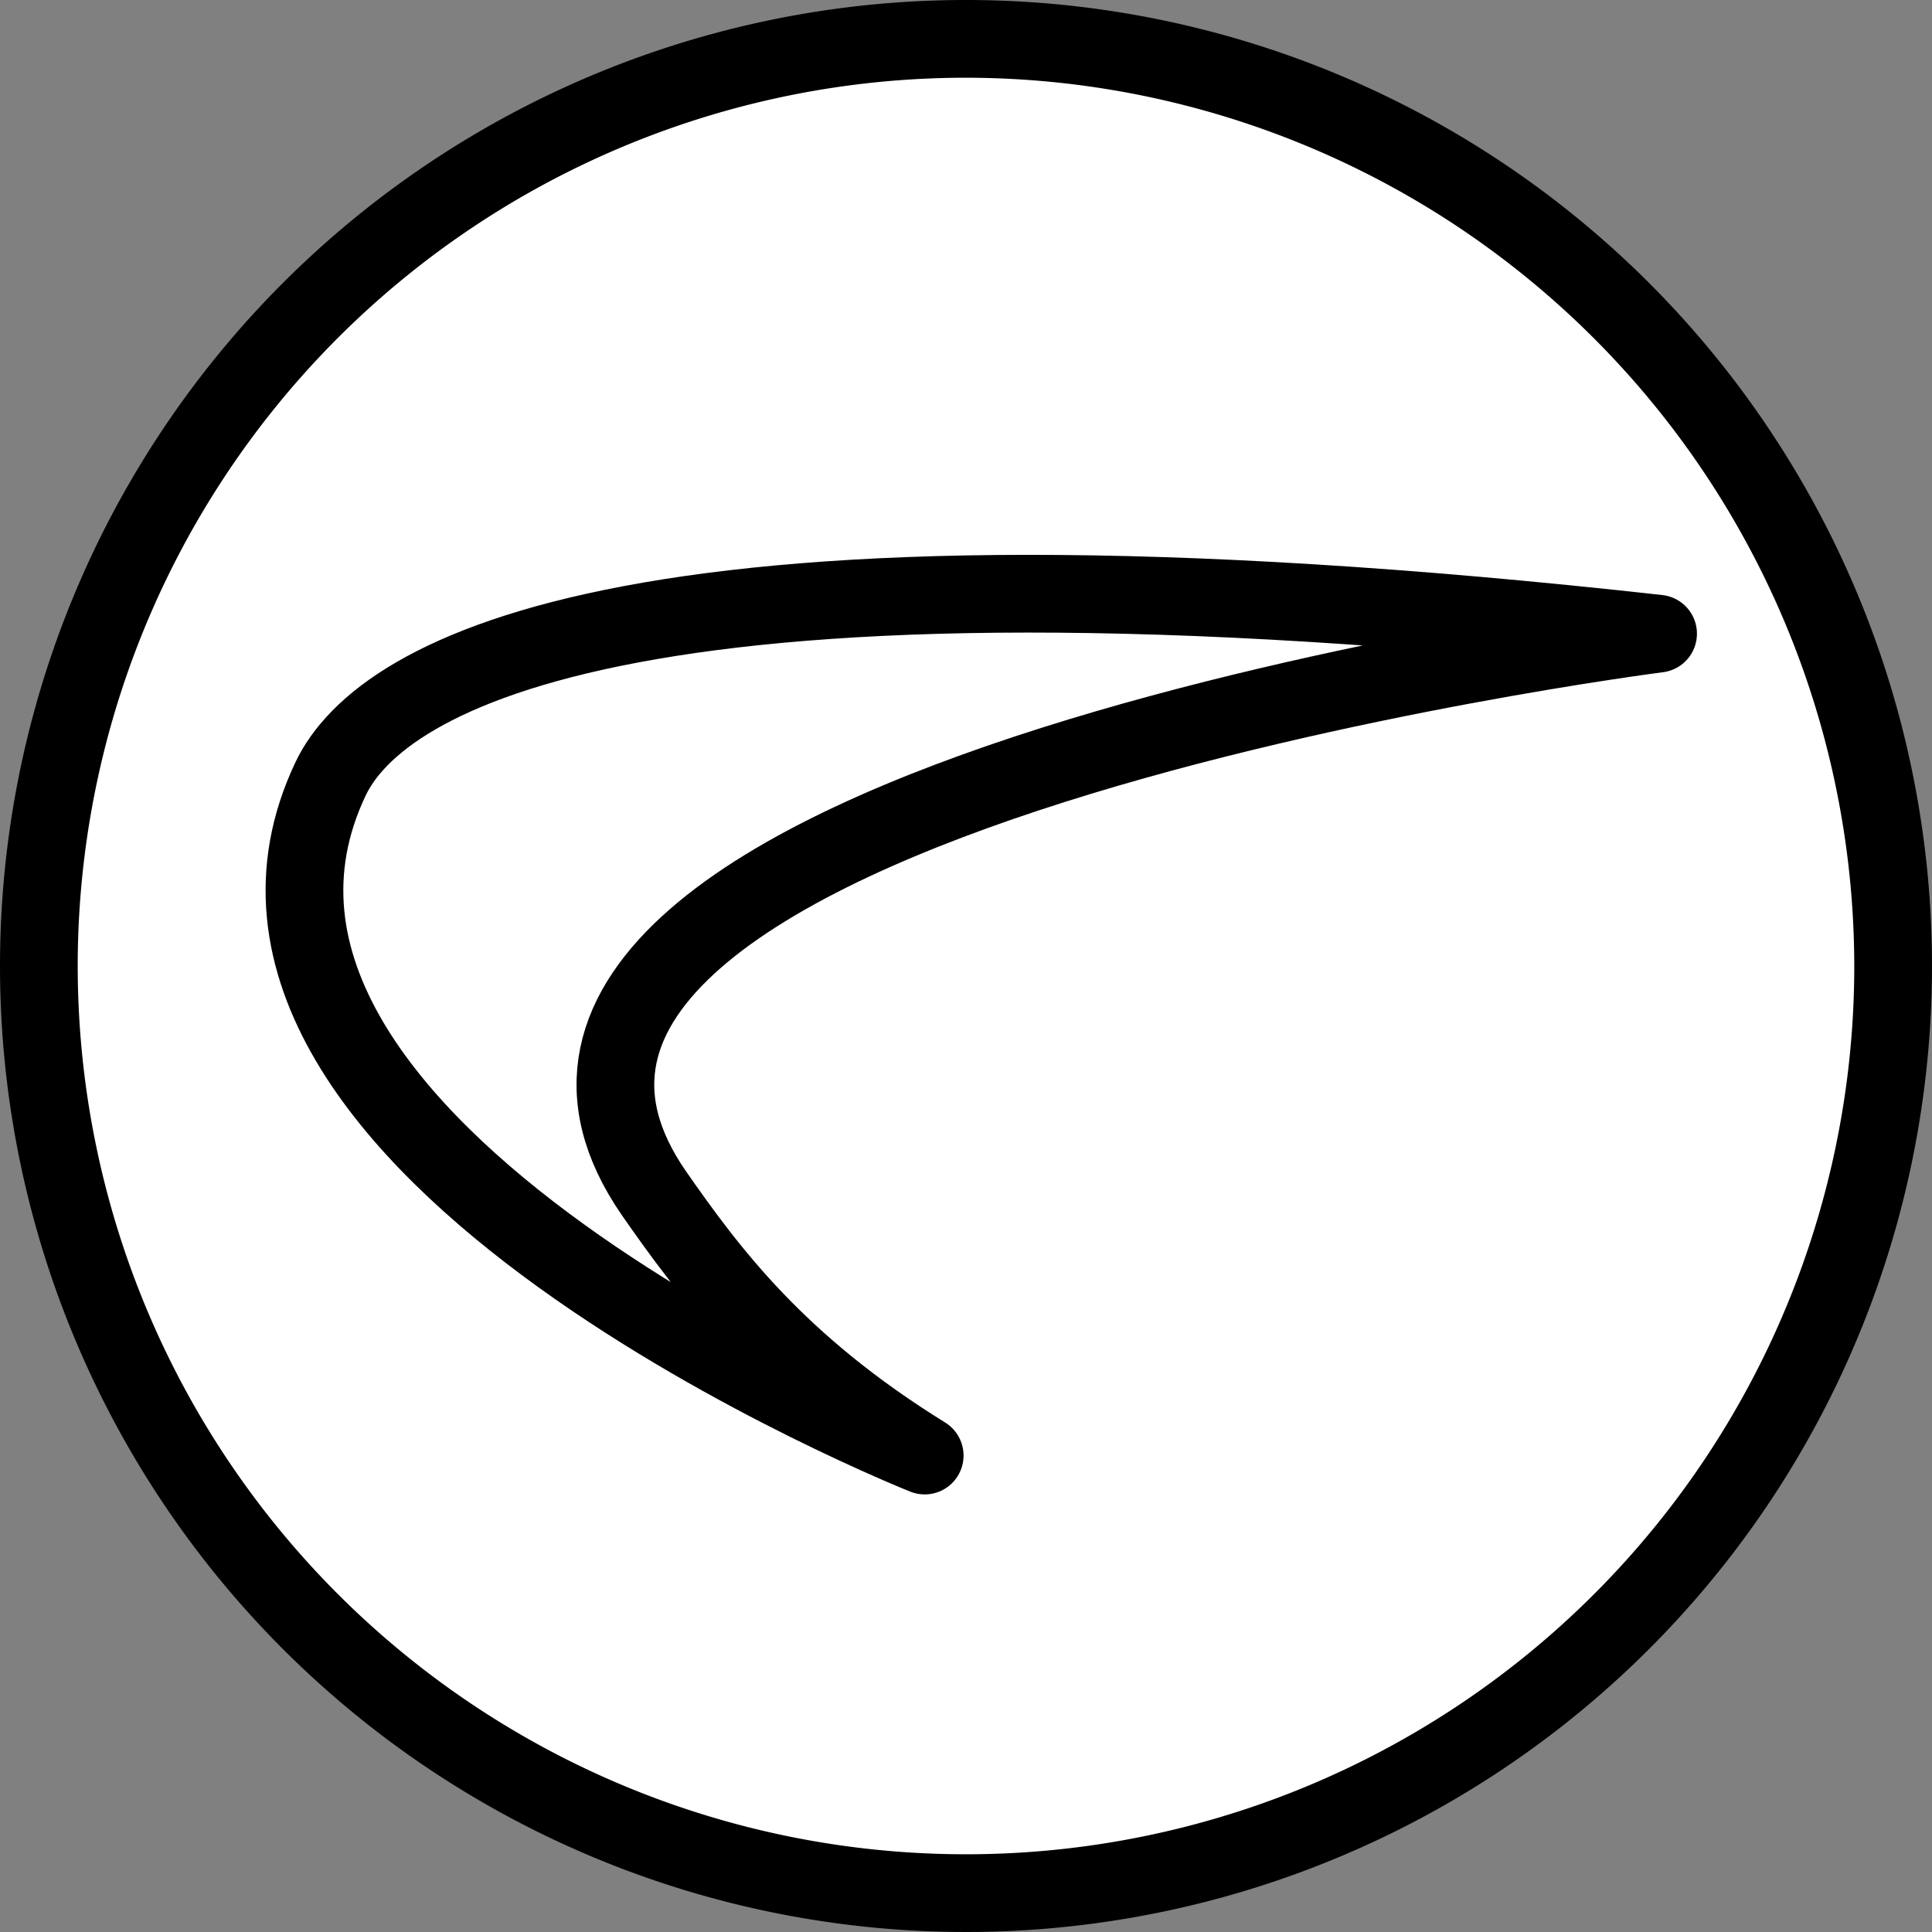 <svg id="Calque_1" data-name="Calque 1" xmlns="http://www.w3.org/2000/svg" viewBox="0 0 174 174"><rect x="0" y="0" width="174" height="174" fill="#808080" stroke="none"/><defs><style>.cls-1{fill:#fff;}.cls-2,.cls-3{fill:none;stroke-linecap:round;stroke-linejoin:round;}.cls-2{stroke:#1d1d1b;stroke-width:4px;}.cls-3{stroke:#000;stroke-width:7px;}</style></defs><g id="Tracé_509" data-name="Tracé 509"><path class="cls-1" d="M333.15,325.33a83.78,83.78,0,0,1-16.83-1.7,83.51,83.51,0,0,1-65-65,84.65,84.65,0,0,1,0-33.66,83.46,83.46,0,0,1,128.49-52.41,84.07,84.07,0,0,1,22.56,22.56A82.84,82.84,0,0,1,415,225a84.16,84.16,0,0,1,0,33.66,82.84,82.84,0,0,1-12.56,29.85,84.07,84.07,0,0,1-22.56,22.56A82.84,82.84,0,0,1,350,323.63,83.78,83.78,0,0,1,333.15,325.33Z" transform="translate(-246.15 -154.83)"/><path d="M333.15,161.83a80,80,0,1,0,80,80,80.09,80.09,0,0,0-80-80m0-7a87,87,0,1,1-87,87A87,87,0,0,1,333.15,154.83Z" transform="translate(-246.15 -154.83)"/></g><path id="Tracé_177" data-name="Tracé 177" class="cls-2" d="M367.55,278.81" transform="translate(-246.15 -154.83)"/><path id="Tracé_197" data-name="Tracé 197" class="cls-3" d="M329.43,285.92S260.12,258.36,275.91,225c4.5-9.52,27.86-23.31,119.57-13.1,0,0-115.11,14.71-90.44,50.39C310,269.41,316.17,277.72,329.43,285.92Z" transform="translate(-246.15 -154.83)"/></svg>
